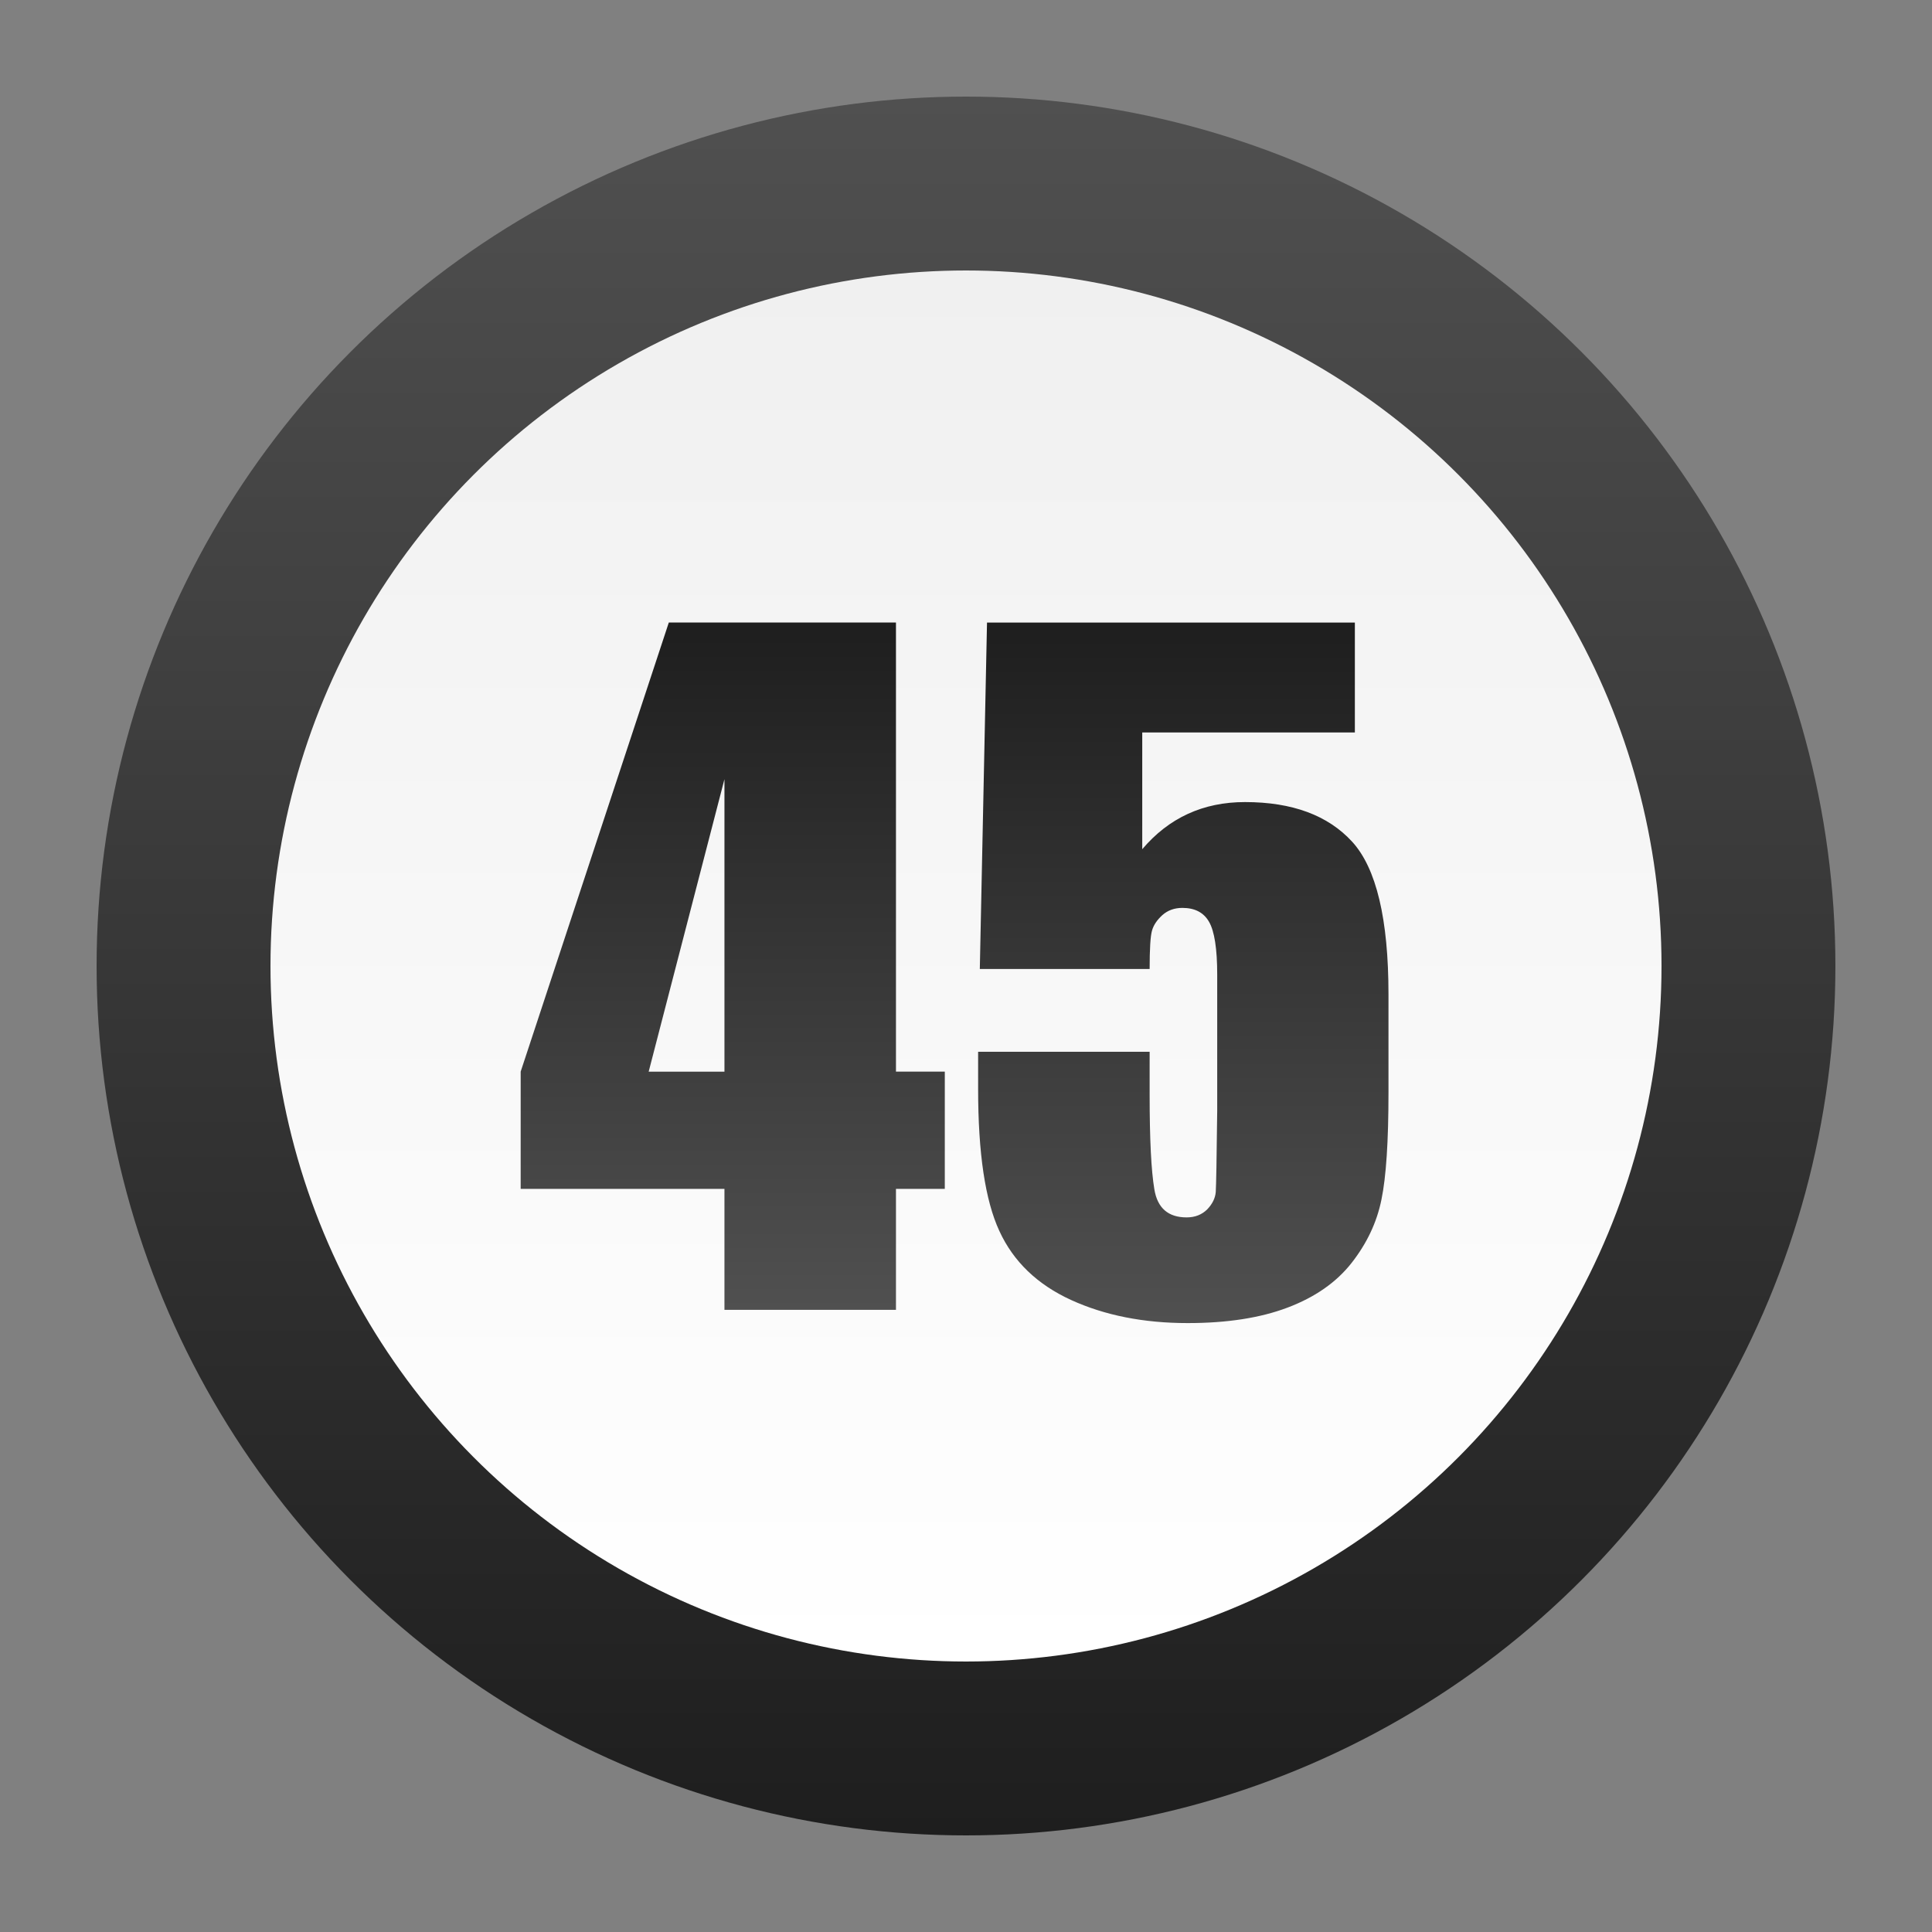 <?xml version="1.0" encoding="utf-8"?>
<!-- Generator: Adobe Illustrator 15.0.2, SVG Export Plug-In . SVG Version: 6.00 Build 0)  -->
<!DOCTYPE svg PUBLIC "-//W3C//DTD SVG 1.1//EN" "http://www.w3.org/Graphics/SVG/1.1/DTD/svg11.dtd">
<svg version="1.1" id="Layer_1" xmlns="http://www.w3.org/2000/svg" xmlns:xlink="http://www.w3.org/1999/xlink" x="0px" y="0px"
	 width="40px" height="40px" viewBox="0 0 40 40" enable-background="new 0 0 40 40" xml:space="preserve">
<rect x="0" y="0" width="40" height="40" fill="#808080" stroke="none"/>
<g>
	<g>
		<linearGradient id="SVGID_1_" gradientUnits="userSpaceOnUse" x1="20" y1="2" x2="20" y2="38.001">
			<stop  offset="0" style="stop-color:#505050"/>
			<stop  offset="1" style="stop-color:#1E1E1E"/>
		</linearGradient>
		<circle fill="url(#SVGID_1_)" cx="20" cy="20" r="18"/>
	</g>
	<g>
		<linearGradient id="SVGID_2_" gradientUnits="userSpaceOnUse" x1="20" y1="34.4" x2="20" y2="5.601">
			<stop  offset="0" style="stop-color:#FFFFFF"/>
			<stop  offset="1" style="stop-color:#F0F0F0"/>
		</linearGradient>
		<circle fill="url(#SVGID_2_)" cx="20" cy="20" r="14.4"/>
	</g>
	<g>
		<linearGradient id="SVGID_3_" gradientUnits="userSpaceOnUse" x1="15.17" y1="27.119" x2="15.17" y2="12.89">
			<stop  offset="0" style="stop-color:#505050"/>
			<stop  offset="1" style="stop-color:#1E1E1E"/>
		</linearGradient>
		<path fill="url(#SVGID_3_)" d="M18.55,12.889v9.298h1.011v2.427H18.55v2.505h-3.551v-2.505H10.78v-2.427l3.067-9.298H18.55z
			 M14.999,22.188v-6.056l-1.569,6.056H14.999z"/>
		<linearGradient id="SVGID_4_" gradientUnits="userSpaceOnUse" x1="24.497" y1="27.393" x2="24.497" y2="12.89">
			<stop  offset="0" style="stop-color:#505050"/>
			<stop  offset="1" style="stop-color:#1E1E1E"/>
		</linearGradient>
		<path fill="url(#SVGID_4_)" d="M28.051,12.889v2.276h-4.402v2.417c0.551-0.65,1.26-0.976,2.127-0.976
			c0.979,0,1.718,0.274,2.22,0.822c0.5,0.548,0.751,1.601,0.751,3.16v2.031c0,1.007-0.048,1.747-0.146,2.219
			c-0.096,0.473-0.303,0.908-0.619,1.311c-0.315,0.401-0.758,0.709-1.321,0.922c-0.565,0.215-1.257,0.322-2.07,0.322
			c-0.914,0-1.72-0.16-2.417-0.479s-1.193-0.795-1.484-1.429c-0.293-0.633-0.439-1.611-0.439-2.936v-0.773h3.551v0.889
			c0,0.919,0.032,1.572,0.098,1.96c0.064,0.387,0.287,0.58,0.668,0.58c0.176,0,0.317-0.058,0.427-0.167
			c0.106-0.111,0.166-0.232,0.176-0.36c0.008-0.129,0.019-0.688,0.03-1.679v-2.822c0-0.533-0.057-0.896-0.168-1.09
			c-0.11-0.194-0.295-0.29-0.553-0.29c-0.164,0-0.303,0.05-0.414,0.149c-0.11,0.099-0.183,0.207-0.215,0.321
			c-0.033,0.114-0.049,0.379-0.049,0.795h-3.516l0.149-7.172H28.051z"/>
	</g>
</g>
</svg>
